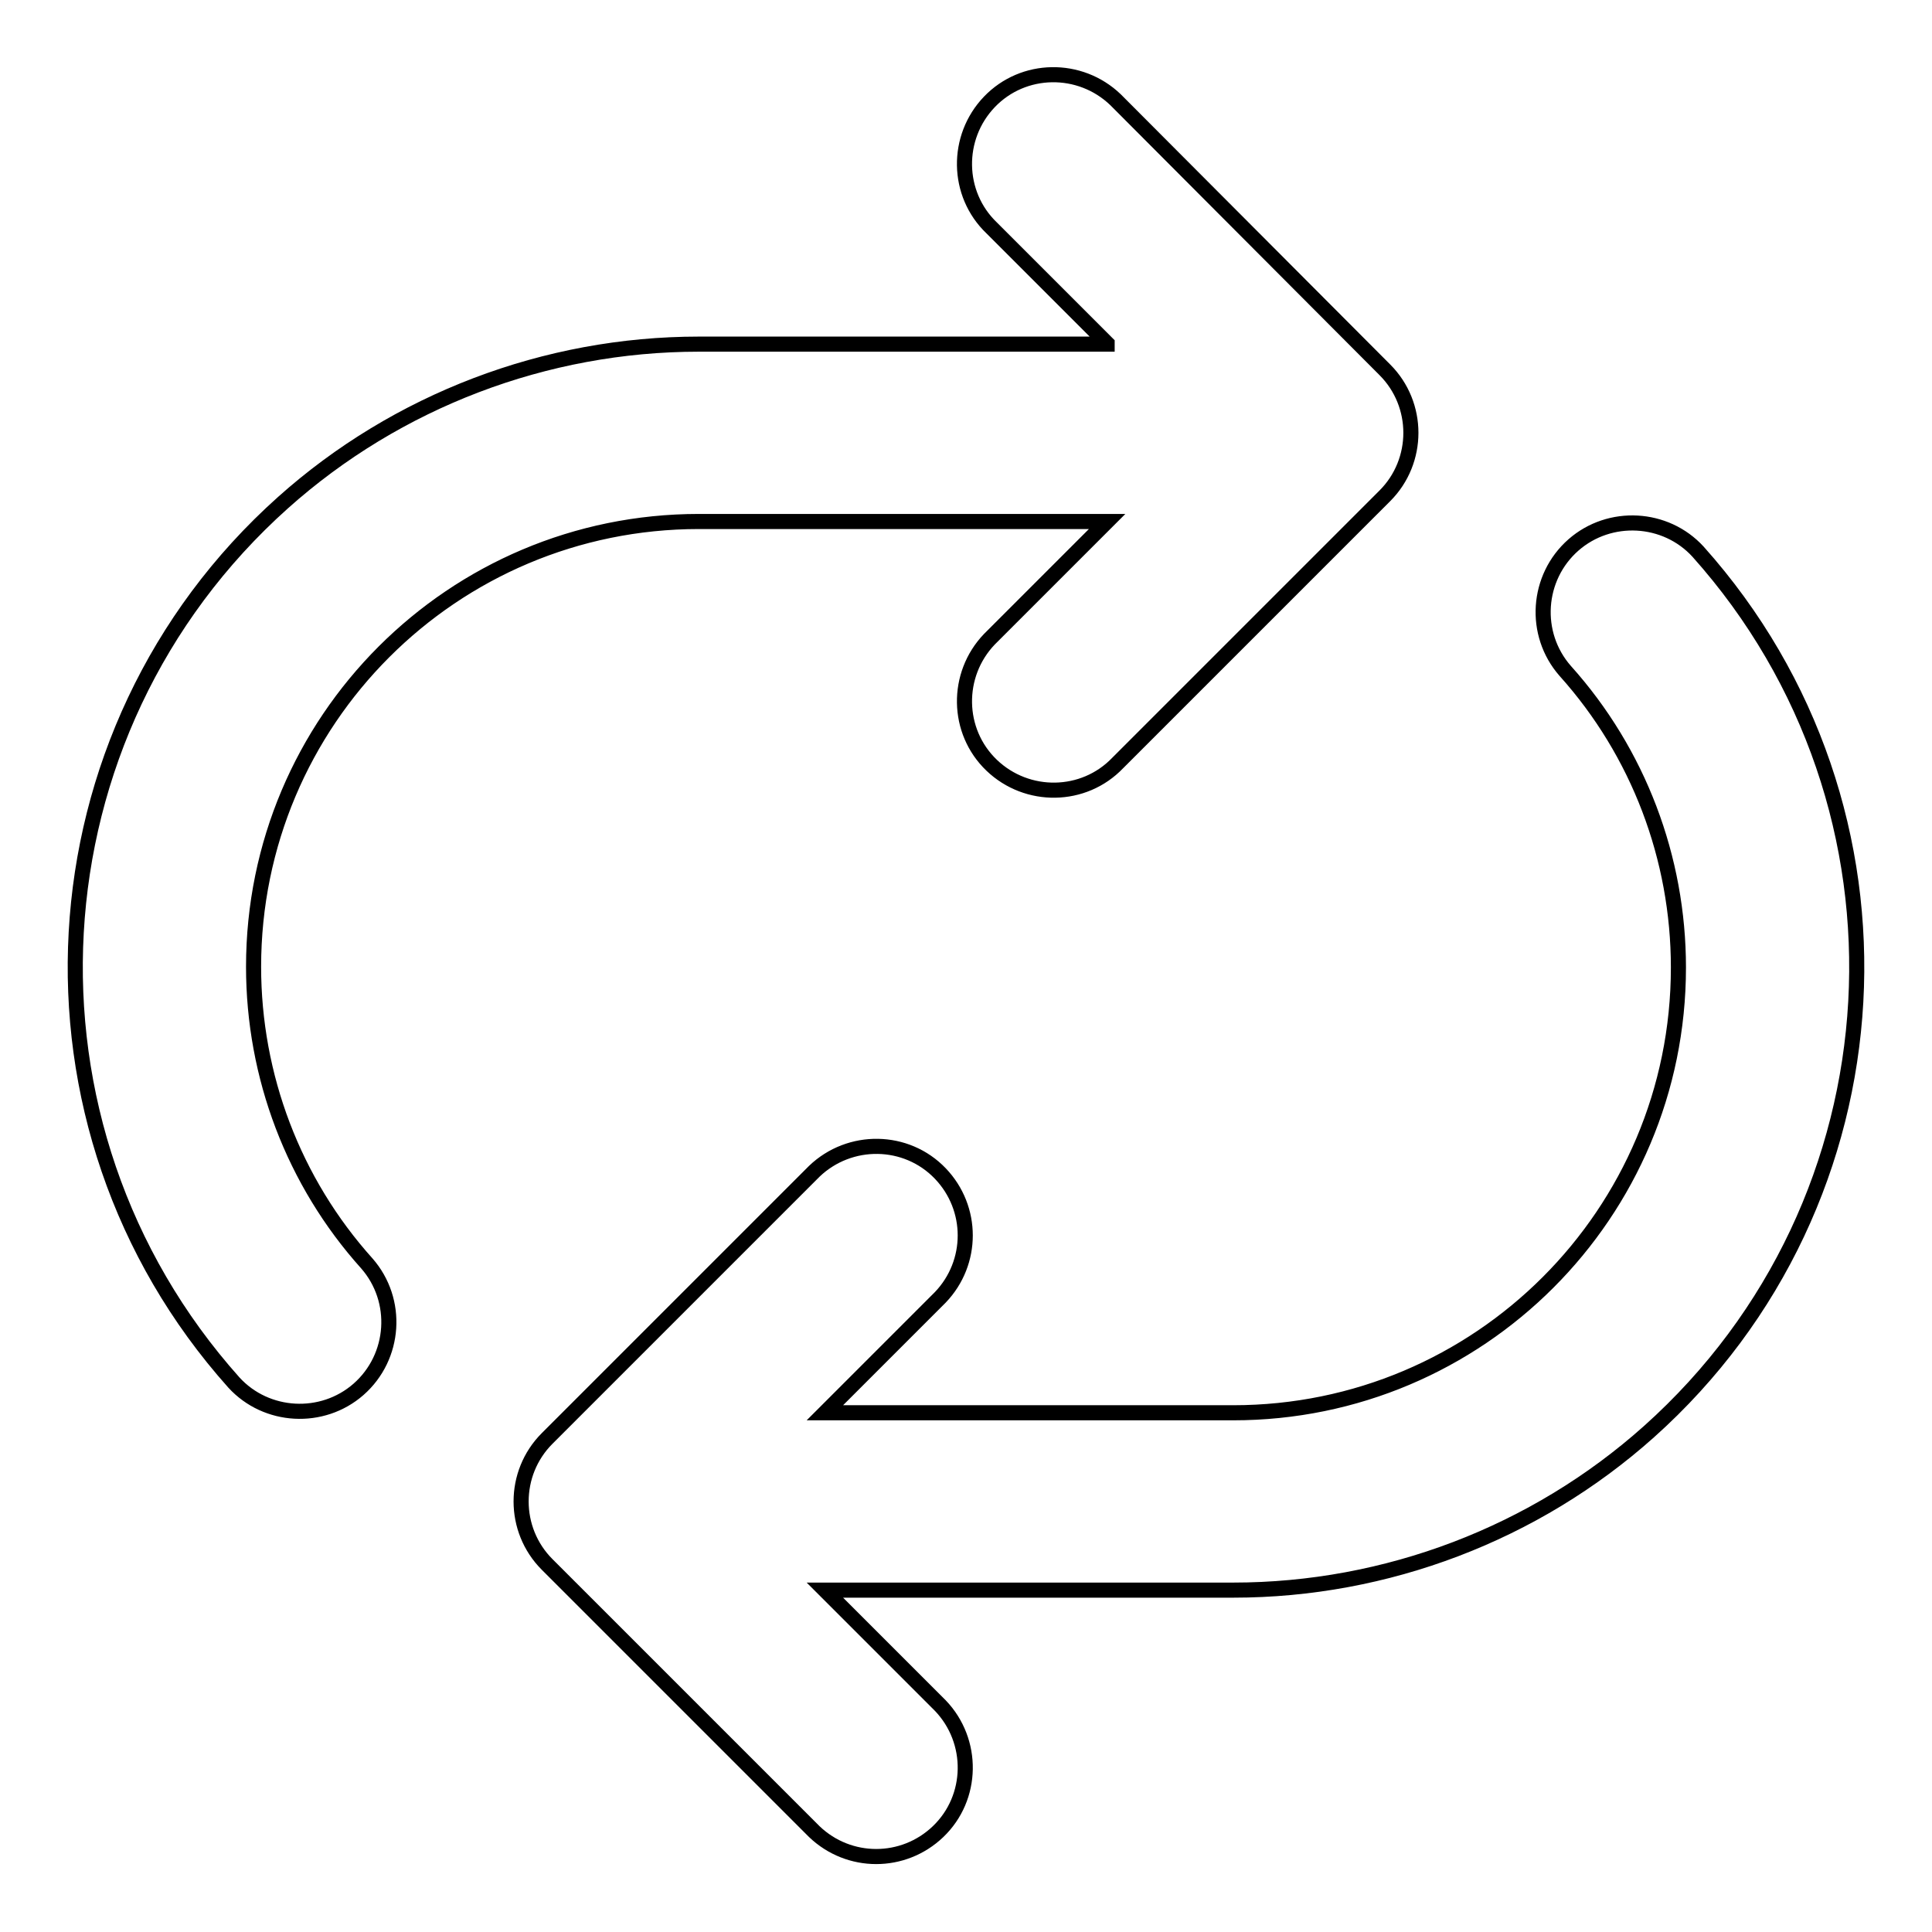 <?xml version="1.0" encoding="utf-8"?>
<!-- Svg Vector Icons : http://www.onlinewebfonts.com/icon -->
<!DOCTYPE svg PUBLIC "-//W3C//DTD SVG 1.1//EN" "http://www.w3.org/Graphics/SVG/1.1/DTD/svg11.dtd">
<svg version="1.1" xmlns="http://www.w3.org/2000/svg" xmlns:xlink="http://www.w3.org/1999/xlink" x="0px" y="0px" viewBox="0 0 256 256" enable-background="new 0 0 256 256" xml:space="preserve">
<g> <path stroke-width="2" fill-opacity="0" stroke="#000000"  d="M109.3,210.7l15.3,15.3c4.5,4.7,4.4,12.2-0.3,16.7c-4.6,4.4-11.8,4.4-16.4,0l-35.4-35.4 c-4.6-4.6-4.6-12.1,0-16.7l35.4-35.4c4.7-4.5,12.2-4.4,16.7,0.3c4.4,4.6,4.4,11.8,0,16.4l-15.3,15.3h54.1c32.6,0,59-26.4,59-59 c0-14.5-5.3-28.5-15-39.3c-4.3-4.9-3.8-12.4,1.1-16.7c4.8-4.2,12.2-3.8,16.5,0.9c30.4,34,27.5,86.2-6.5,116.6 c-15.1,13.5-34.8,21-55.1,21H109.3z M146.7,45.5l-15.3-15.3c-4.7-4.5-4.8-12-0.3-16.7s12-4.8,16.7-0.3c0.1,0.1,0.2,0.2,0.3,0.3 L183.5,49c4.6,4.6,4.6,12.1,0,16.7l-35.4,35.4c-4.5,4.7-12,4.8-16.7,0.3c-4.7-4.5-4.8-12-0.3-16.7c0.1-0.1,0.2-0.2,0.3-0.3 l15.3-15.3H92.6c-32.6,0-59,26.4-59,59c0,14.5,5.3,28.5,15,39.3c4.3,4.9,3.8,12.4-1.1,16.7c-4.8,4.2-12.2,3.8-16.5-0.9 C0.6,149.2,3.5,97,37.5,66.6c15.1-13.5,34.8-21,55.1-21H146.7z"/></g>
</svg>